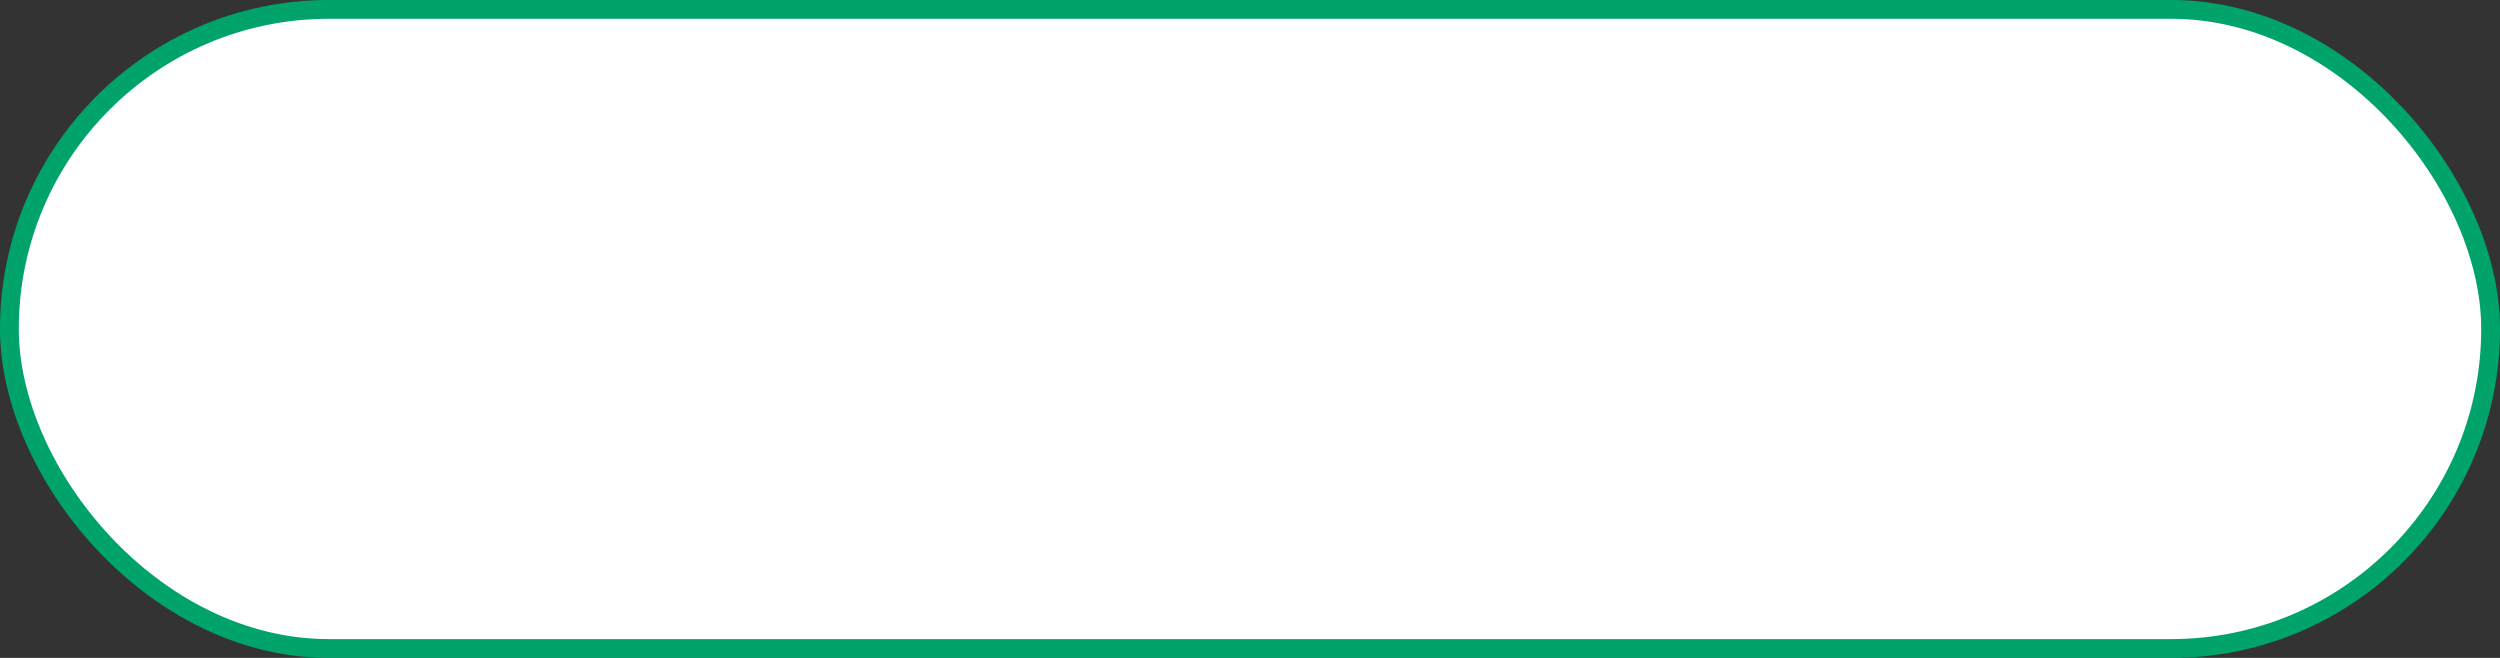 <?xml version="1.0" encoding="UTF-8"?> <svg xmlns="http://www.w3.org/2000/svg" width="266" height="70" viewBox="0 0 266 70" fill="none"><rect x="0" y="0" width="266" height="70" fill="#333333" stroke="none"/> <rect x="1" y="1" width="264" height="68" rx="34" fill="white" stroke="#00A46A" stroke-width="2"></rect> </svg> 